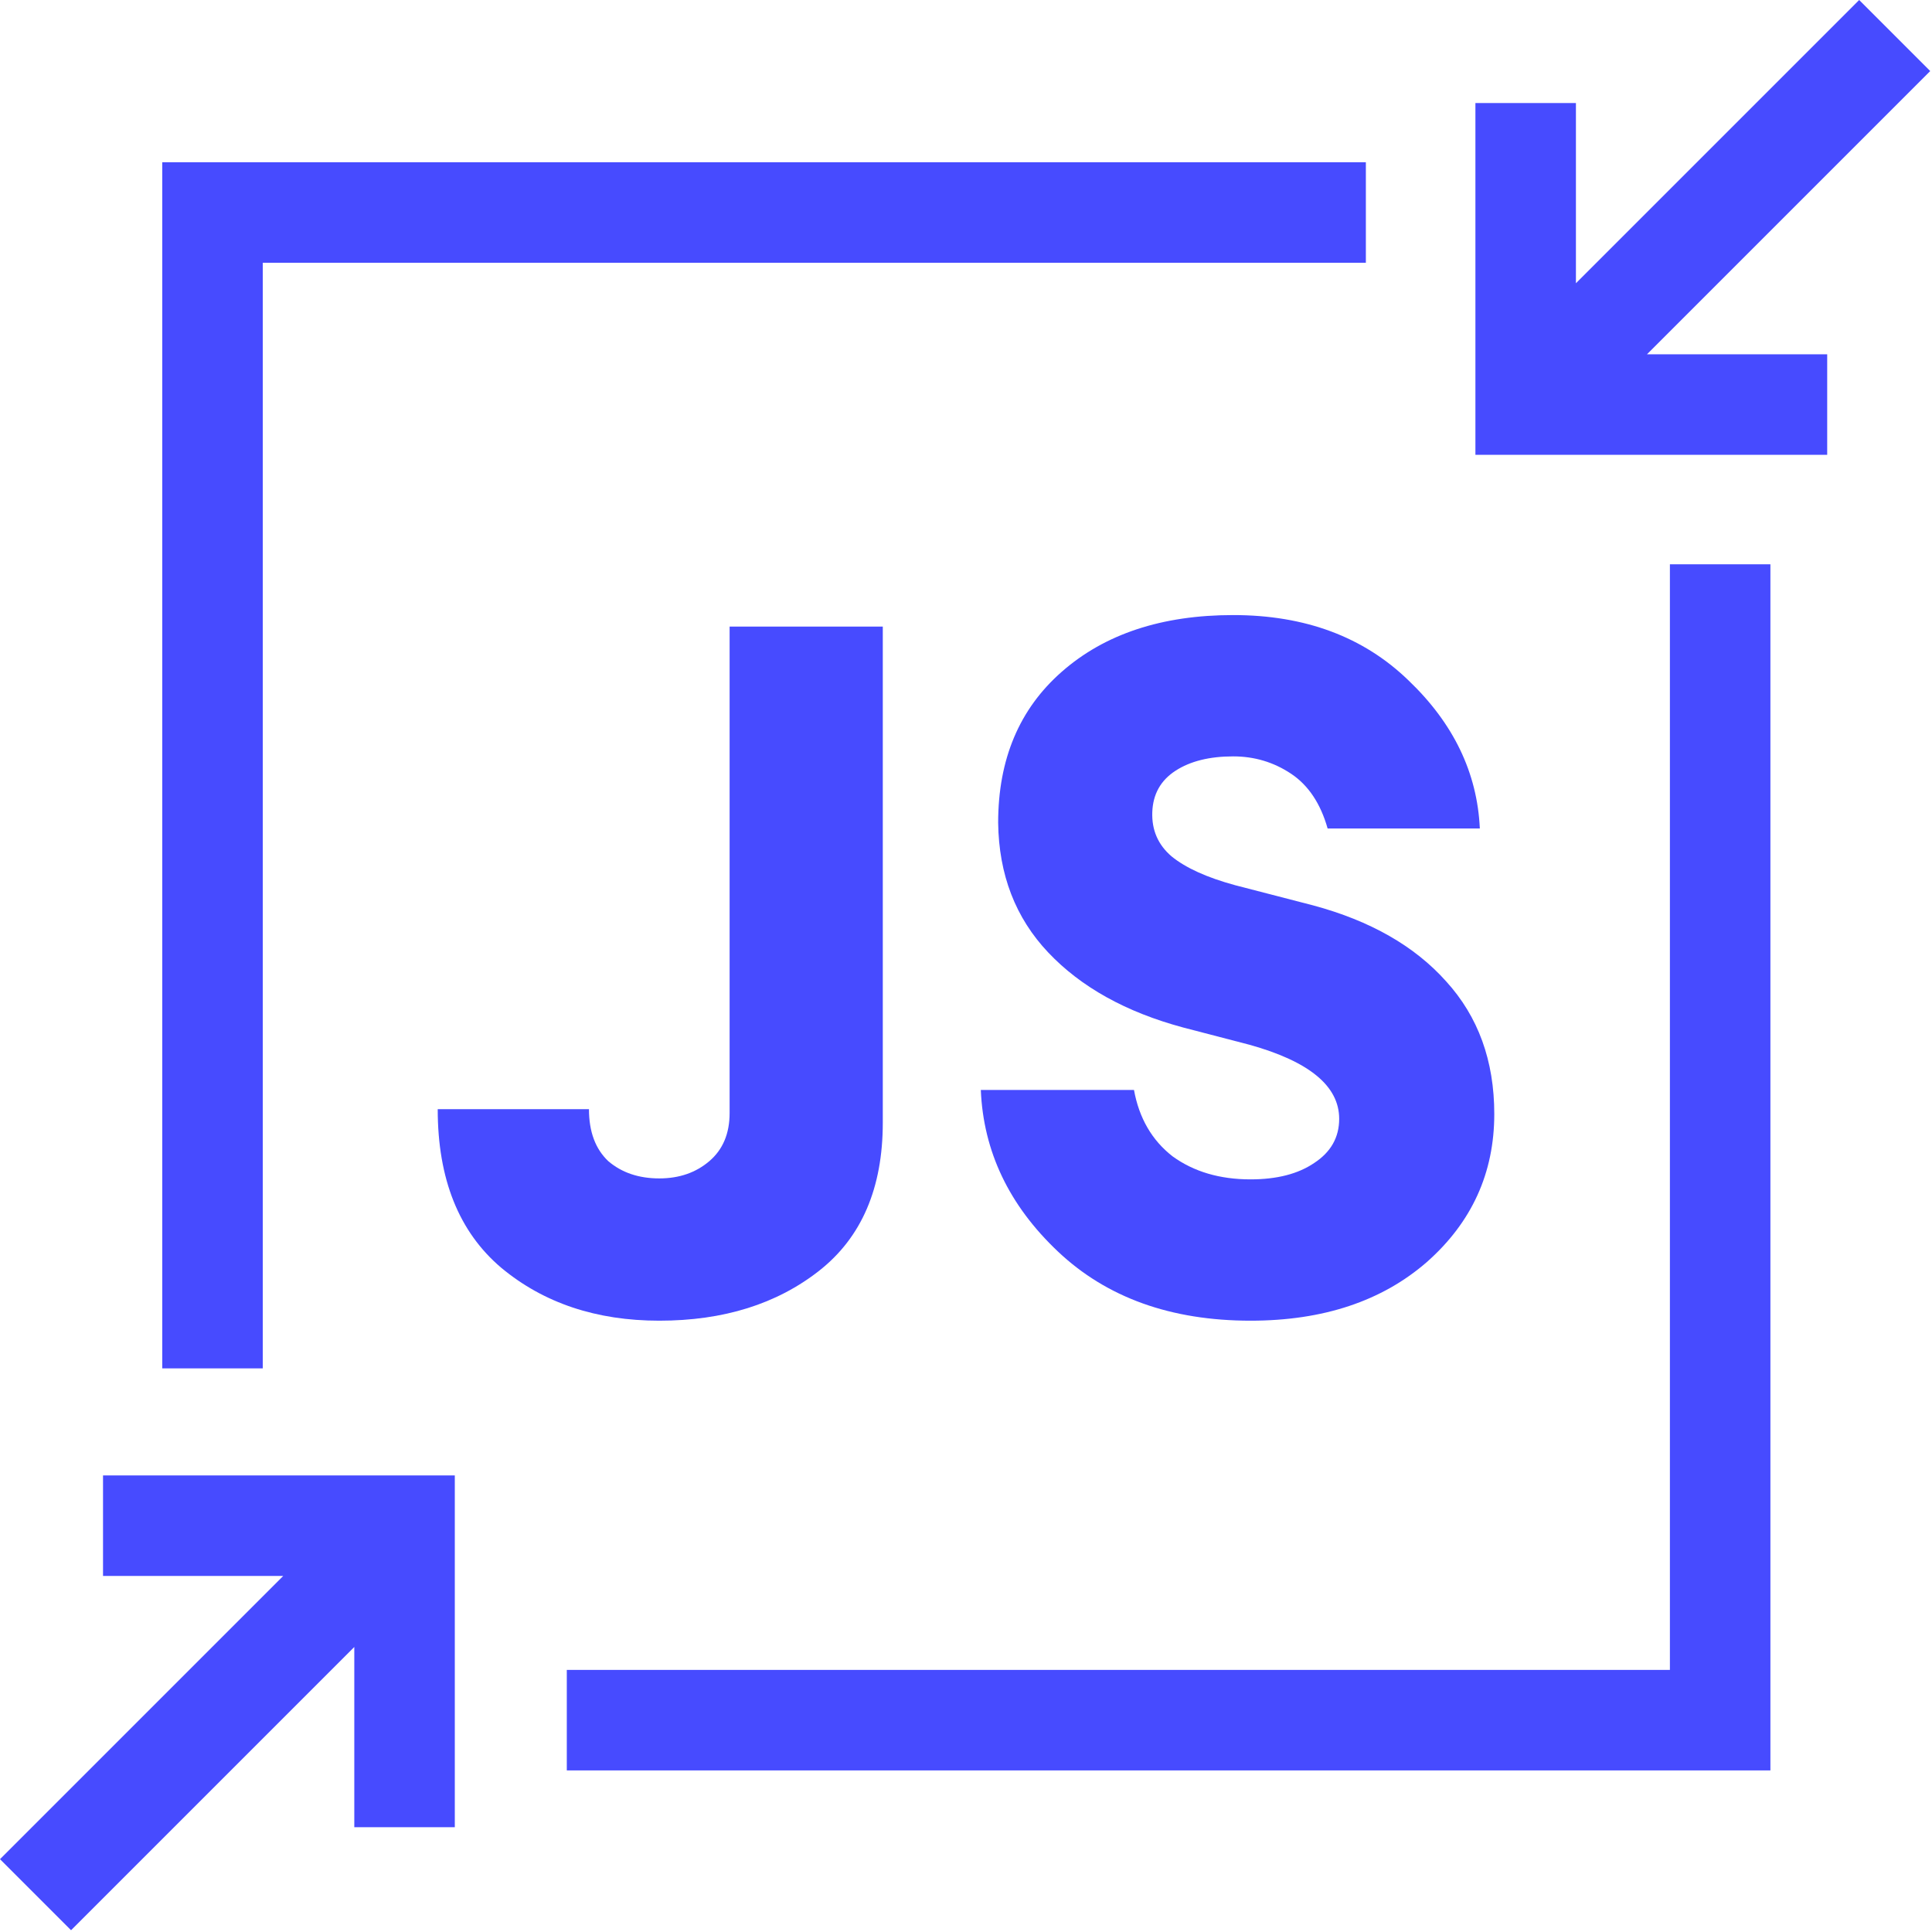 <svg width="512" height="512" viewBox="0 0 512 512" fill="none" xmlns="http://www.w3.org/2000/svg">
<path d="M69.636 69.636H361.967V43H43V362.633H69.636V69.636Z" fill="#474BFF"/>
<path d="M442.54 149.544V442.542H150.209V469.178H469.176V149.544H442.54Z" fill="#474BFF"/>
<path d="M93.892 484.226H120.528V391H27.302V417.636H75.061L0 492.697L18.832 511.528L93.892 436.468V484.226Z" fill="#474BFF"/>
<path d="M417.636 27.302H391V120.528H484.226V93.892H436.468L511.528 18.832L492.697 0L417.636 75.061V27.302Z" fill="#474BFF"/>
<path d="M174.719 349.996C158.039 349.996 144.083 345.326 132.85 335.984C121.617 326.473 116 312.461 116 293.948H156.082C156.082 299.893 157.784 304.479 161.188 307.706C164.762 310.763 169.272 312.291 174.719 312.291C179.995 312.291 184.42 310.763 187.994 307.706C191.568 304.649 193.355 300.402 193.355 294.968V166.057H233.948V297.515C233.948 314.839 228.331 327.917 217.098 336.749C205.865 345.581 191.738 349.996 174.719 349.996Z" fill="#474BFF"/>
<path d="M331.41 349.996C310.305 349.996 293.285 343.882 280.35 331.653C267.415 319.425 260.607 305.158 259.926 288.853H300.519C301.88 296.326 305.284 302.186 310.73 306.432C316.347 310.508 323.24 312.546 331.41 312.546C338.388 312.546 344.004 311.103 348.259 308.215C352.684 305.328 354.897 301.422 354.897 296.496C354.897 287.834 346.983 281.295 331.154 276.879L313.539 272.294C298.391 268.217 286.477 261.594 277.797 252.422C269.117 243.251 264.692 231.786 264.522 218.029C264.522 201.215 270.138 187.882 281.371 178.031C292.775 168.01 307.922 163 326.814 163C345.877 163 361.365 168.775 373.278 180.324C385.192 191.703 391.49 204.781 392.171 219.558H351.833C349.961 212.934 346.728 208.093 342.132 205.036C337.537 201.979 332.431 200.45 326.814 200.45C320.517 200.45 315.411 201.724 311.496 204.272C307.582 206.819 305.539 210.471 305.369 215.227C305.199 219.982 306.901 223.888 310.475 226.946C314.22 230.003 319.836 232.55 327.325 234.589L348.004 239.939C363.152 244.015 374.895 250.724 383.235 260.065C391.745 269.406 396 281.125 396 295.222C396 310.848 390.043 323.926 378.129 334.456C366.215 344.816 350.642 349.996 331.41 349.996Z" fill="#474BFF"/>
</svg>
